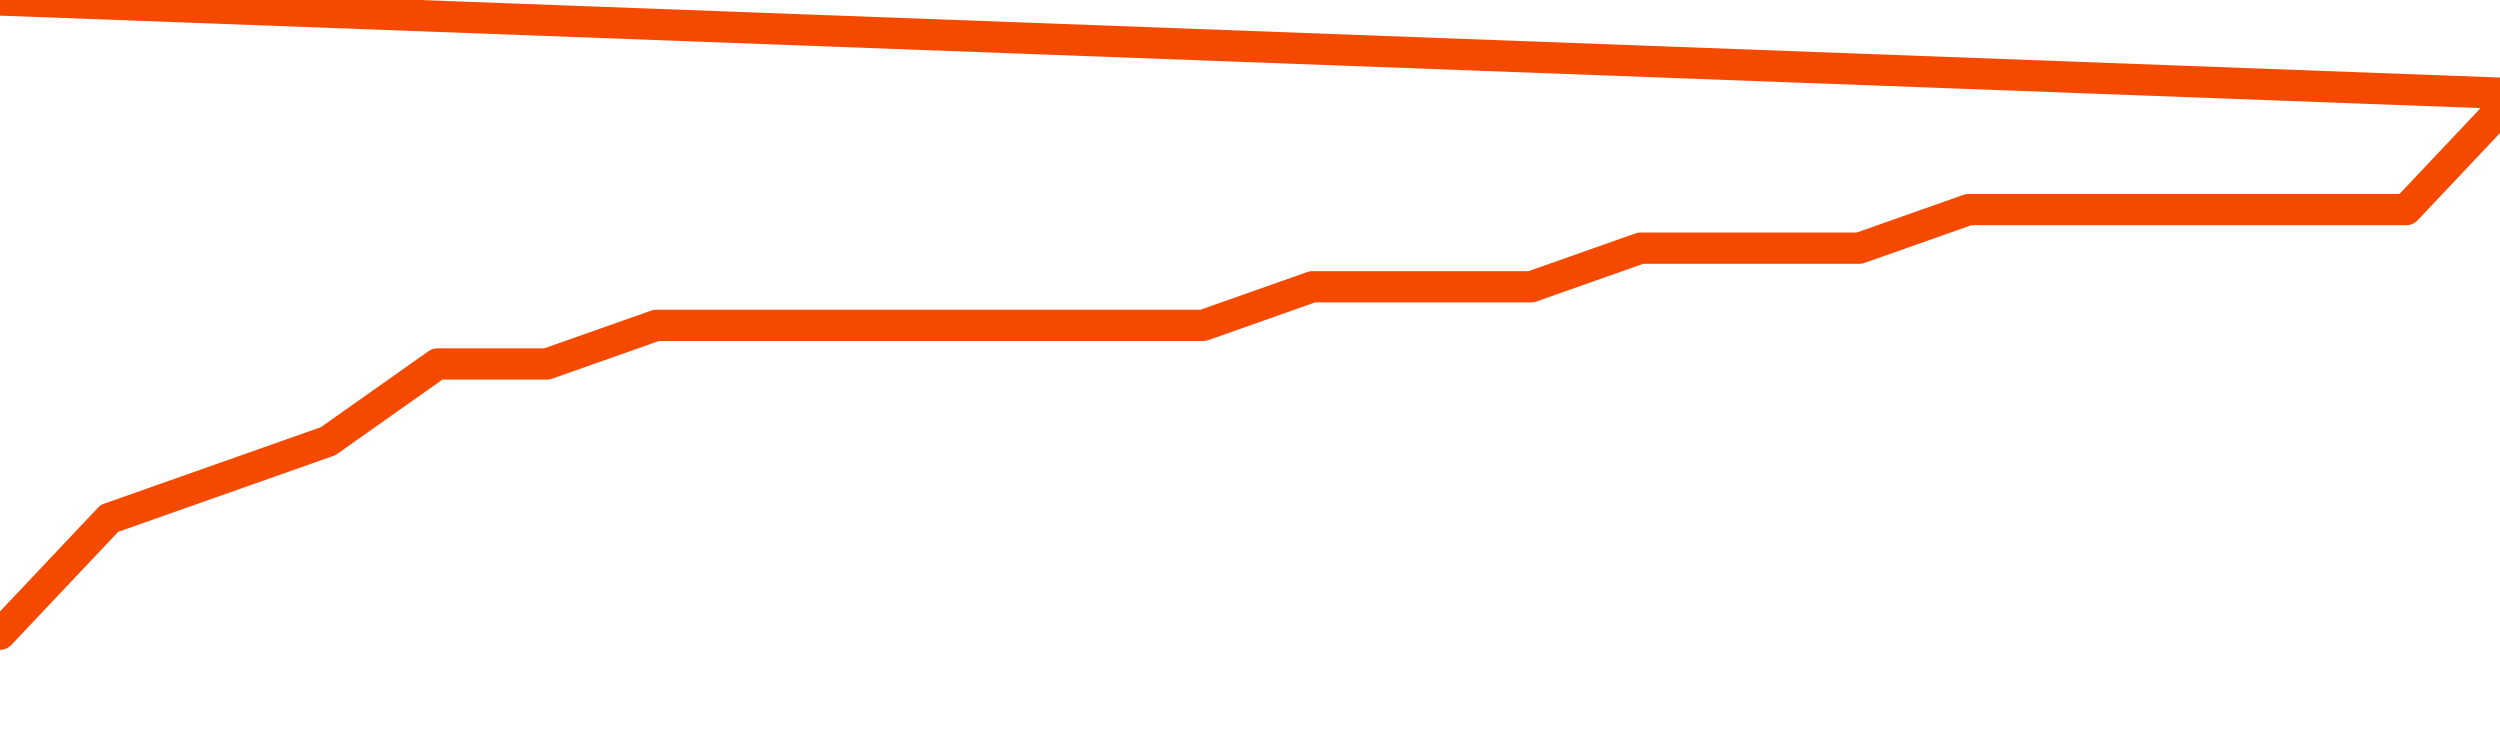       <svg
        version="1.1"
        xmlns="http://www.w3.org/2000/svg"
        width="80"
        height="24"
        viewBox="0 0 80 24">
        <path
          fill="url(#gradient)"
          fill-opacity="0.56"
          stroke="none"
          d="M 0,26 0.0,20.294 3.5,16.588 7.0,15.353 10.5,14.118 14.0,11.647 17.5,11.647 21.0,10.412 24.5,10.412 28.0,10.412 31.5,10.412 35.0,10.412 38.5,10.412 42.0,9.176 45.5,9.176 49.0,9.176 52.5,7.941 56.0,7.941 59.5,7.941 63.0,6.706 66.5,6.706 70.0,6.706 73.5,6.706 77.0,6.706 80.5,3.0 82,26 Z"
        />
        <path
          fill="none"
          stroke="#F64900"
          stroke-width="1"
          stroke-linejoin="round"
          stroke-linecap="round"
          d="M 0.0,20.294 3.5,16.588 7.0,15.353 10.5,14.118 14.0,11.647 17.5,11.647 21.0,10.412 24.5,10.412 28.0,10.412 31.5,10.412 35.0,10.412 38.5,10.412 42.0,9.176 45.5,9.176 49.0,9.176 52.5,7.941 56.0,7.941 59.5,7.941 63.0,6.706 66.5,6.706 70.0,6.706 73.5,6.706 77.0,6.706 80.5,3.0.join(' ') }"
        />
      </svg>
